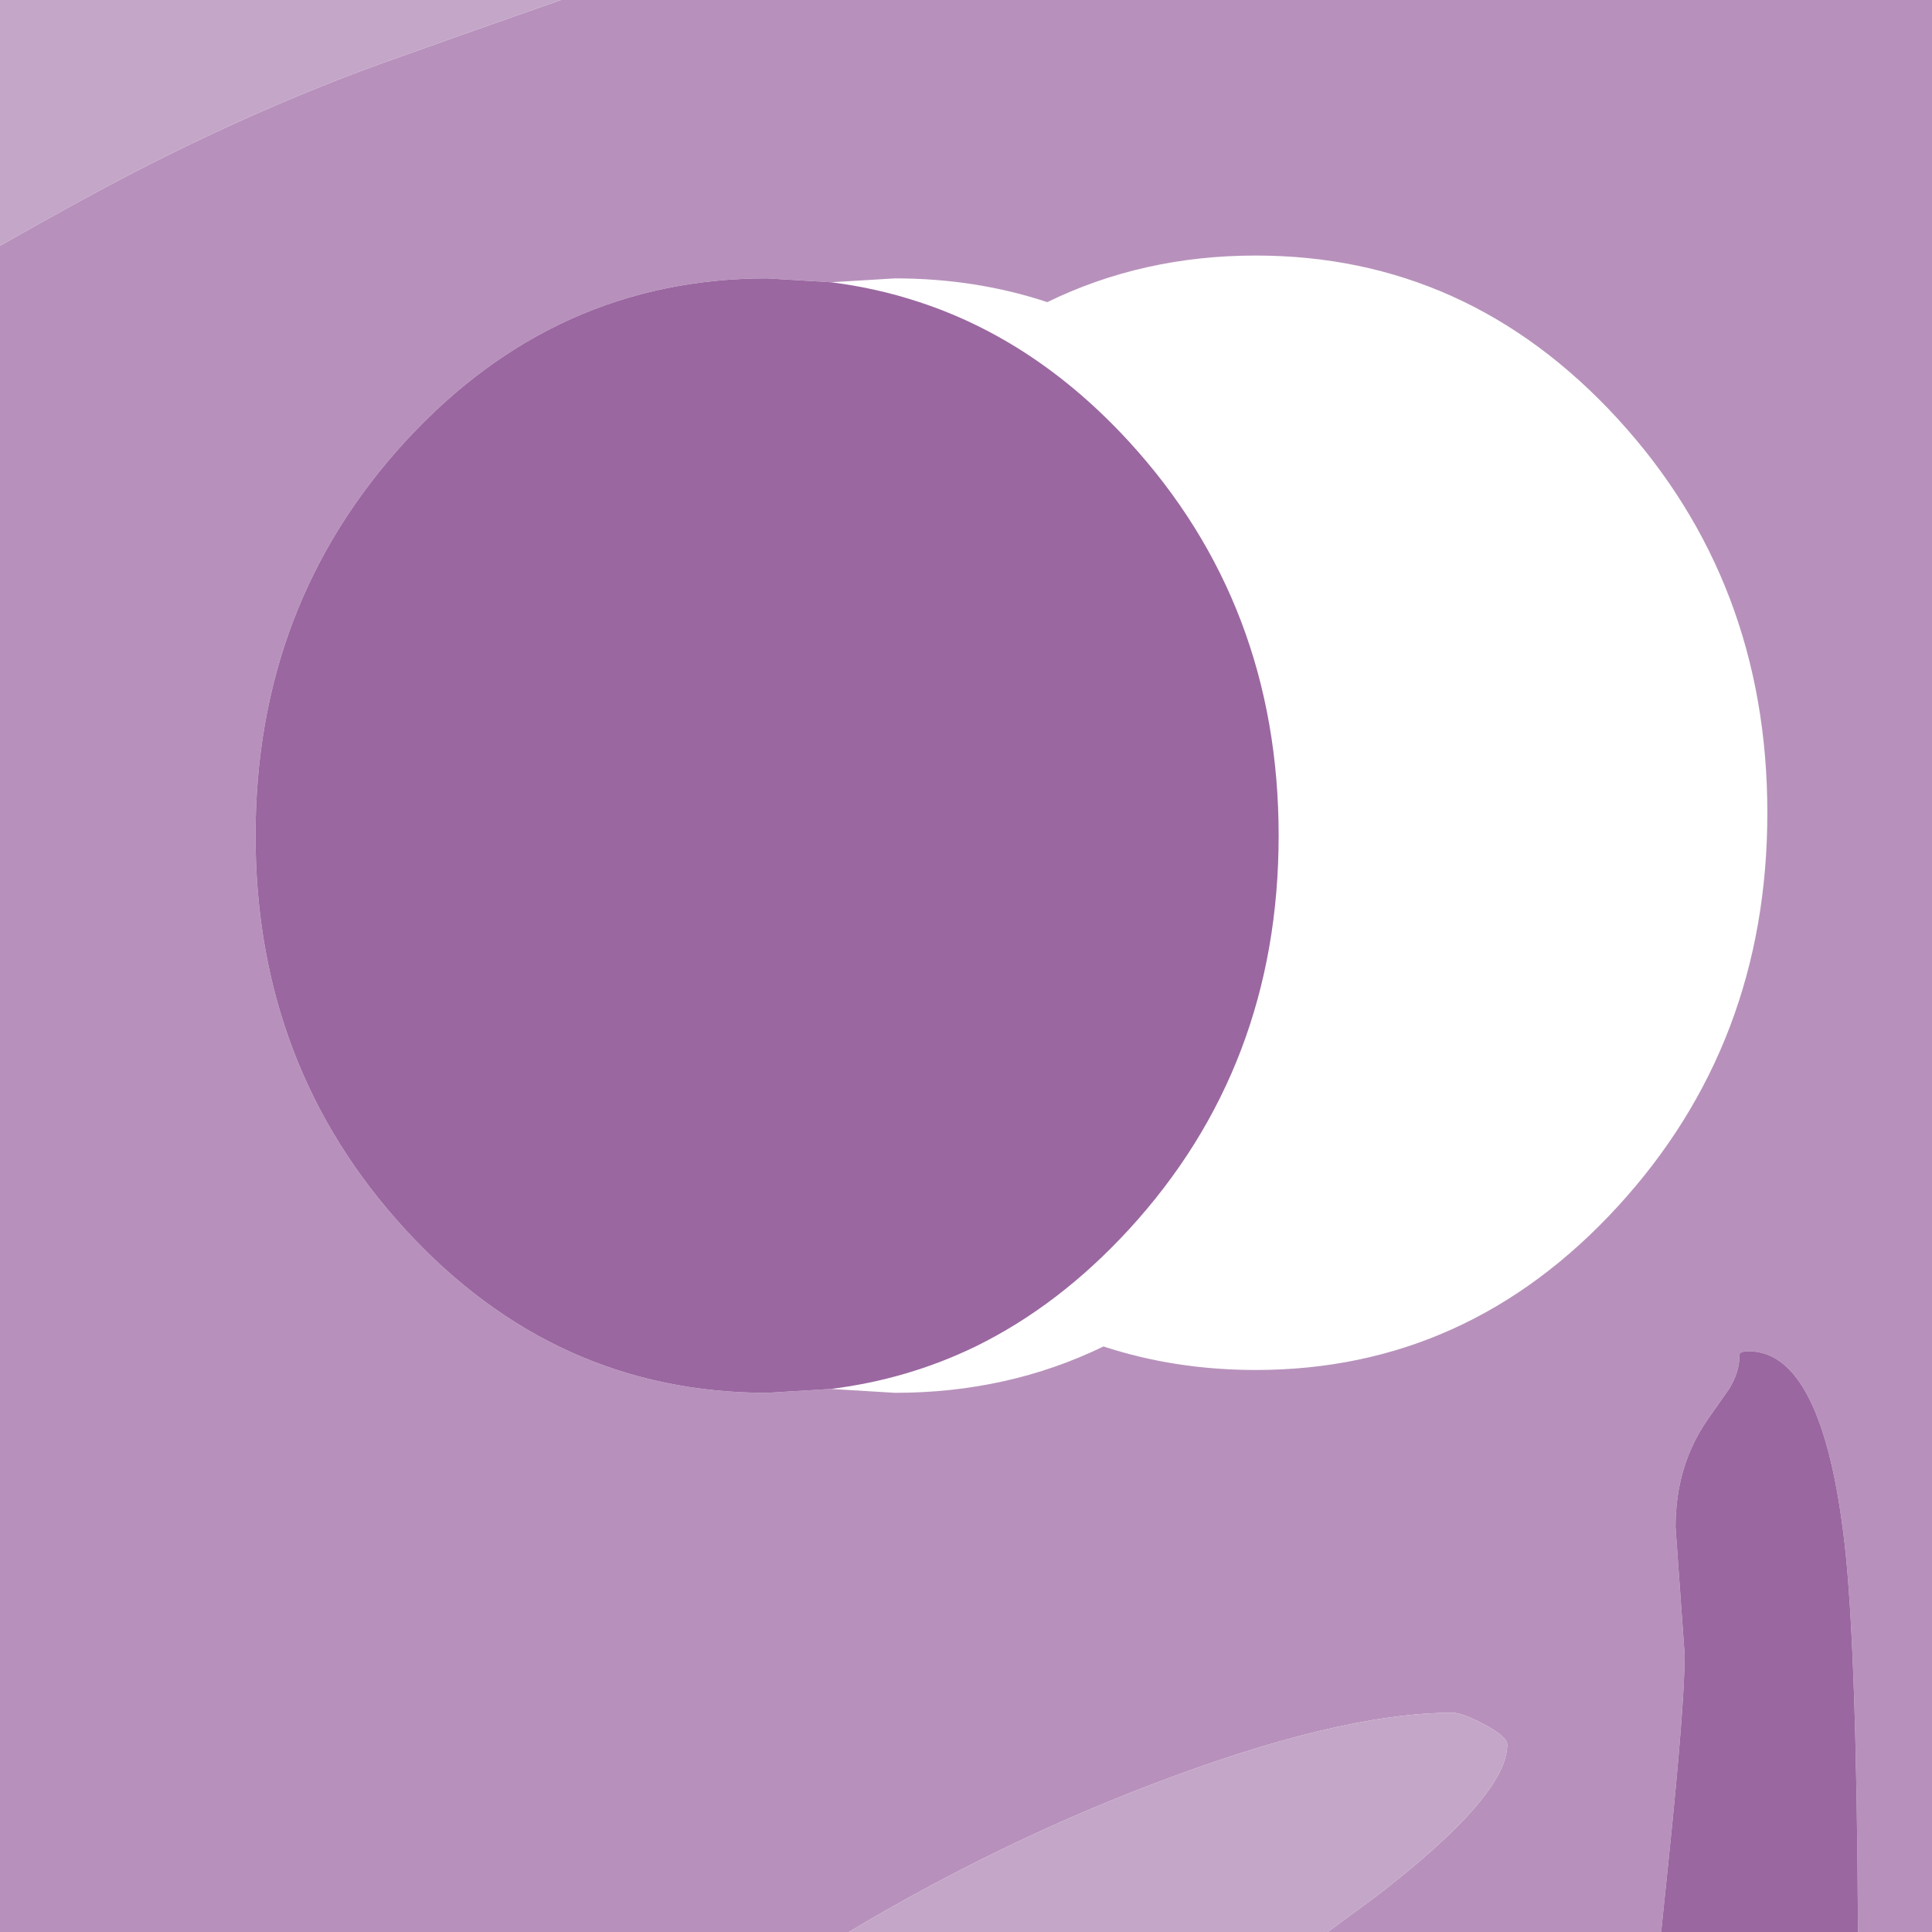 <?xml version="1.0" encoding="UTF-8" standalone="no"?>
<svg xmlns:xlink="http://www.w3.org/1999/xlink" height="423.0px" width="423.0px" xmlns="http://www.w3.org/2000/svg">
  <g transform="matrix(1.0, 0.0, 0.0, 1.0, 0.0, 0.0)">
    <path d="M181.95 304.1 L195.95 304.95 Q220.7 304.95 241.6 294.8 257.3 299.95 274.95 299.95 321.35 299.95 354.15 264.2 386.95 228.5 386.95 177.95 386.95 127.4 354.15 91.65 321.35 55.95 274.95 55.95 250.2 55.95 229.3 66.15 213.6 60.95 195.95 60.95 L181.95 61.8 167.95 60.95 Q121.55 60.95 88.75 96.65 55.95 132.4 55.95 182.95 55.95 233.5 88.75 269.2 121.55 304.95 167.95 304.95 L181.95 304.1 M406.8 423.0 Q406.5 360.85 403.85 337.85 399.0 295.85 382.85 295.85 381.3 295.85 380.9 296.35 L380.85 296.85 Q380.85 300.35 378.65 304.0 L373.85 310.85 Q366.85 320.95 366.85 334.35 L367.85 348.35 368.85 362.35 Q368.85 373.15 365.35 407.05 L363.7 423.0 290.7 423.0 301.15 415.3 Q330.0 393.15 330.0 382.0 330.0 380.25 324.95 377.55 320.15 375.0 318.0 375.0 293.0 375.0 251.5 390.95 218.0 403.8 185.85 423.0 L0.0 423.0 0.0 53.8 Q17.6 43.8 28.7 38.05 58.05 22.9 86.0 13.0 106.05 5.85 122.8 0.0 L423.0 0.0 423.0 423.0 406.8 423.0" fill="#b791bb" fill-rule="evenodd" stroke="none"/>
    <path d="M122.8 0.0 Q106.05 5.85 86.0 13.0 58.05 22.9 28.7 38.05 17.6 43.8 0.0 53.8 L0.0 0.0 122.8 0.0 M185.85 423.0 Q218.0 403.8 251.5 390.95 293.0 375.0 318.0 375.0 320.15 375.0 324.95 377.55 330.0 380.25 330.0 382.0 330.0 393.15 301.15 415.3 L290.7 423.0 185.85 423.0" fill="#c4a6c8" fill-rule="evenodd" stroke="none"/>
    <path d="M181.95 304.1 L167.95 304.95 Q121.55 304.95 88.75 269.2 55.95 233.5 55.95 182.95 55.95 132.4 88.75 96.65 121.55 60.95 167.95 60.95 L181.95 61.8 Q191.95 63.05 201.3 66.15 226.85 74.55 247.15 96.65 279.95 132.4 279.95 182.95 279.95 233.5 247.15 269.2 231.85 285.85 213.6 294.8 198.75 302.0 181.95 304.1 M363.7 423.0 L365.35 407.05 Q368.85 373.15 368.85 362.35 L367.85 348.35 366.85 334.35 Q366.85 320.95 373.85 310.85 L378.65 304.0 Q380.85 300.35 380.85 296.85 L380.9 296.35 Q381.3 295.85 382.85 295.85 399.0 295.85 403.85 337.85 406.5 360.85 406.8 423.0 L363.7 423.0" fill="#9a67a0" fill-rule="evenodd" stroke="none"/>
  </g>
</svg>
